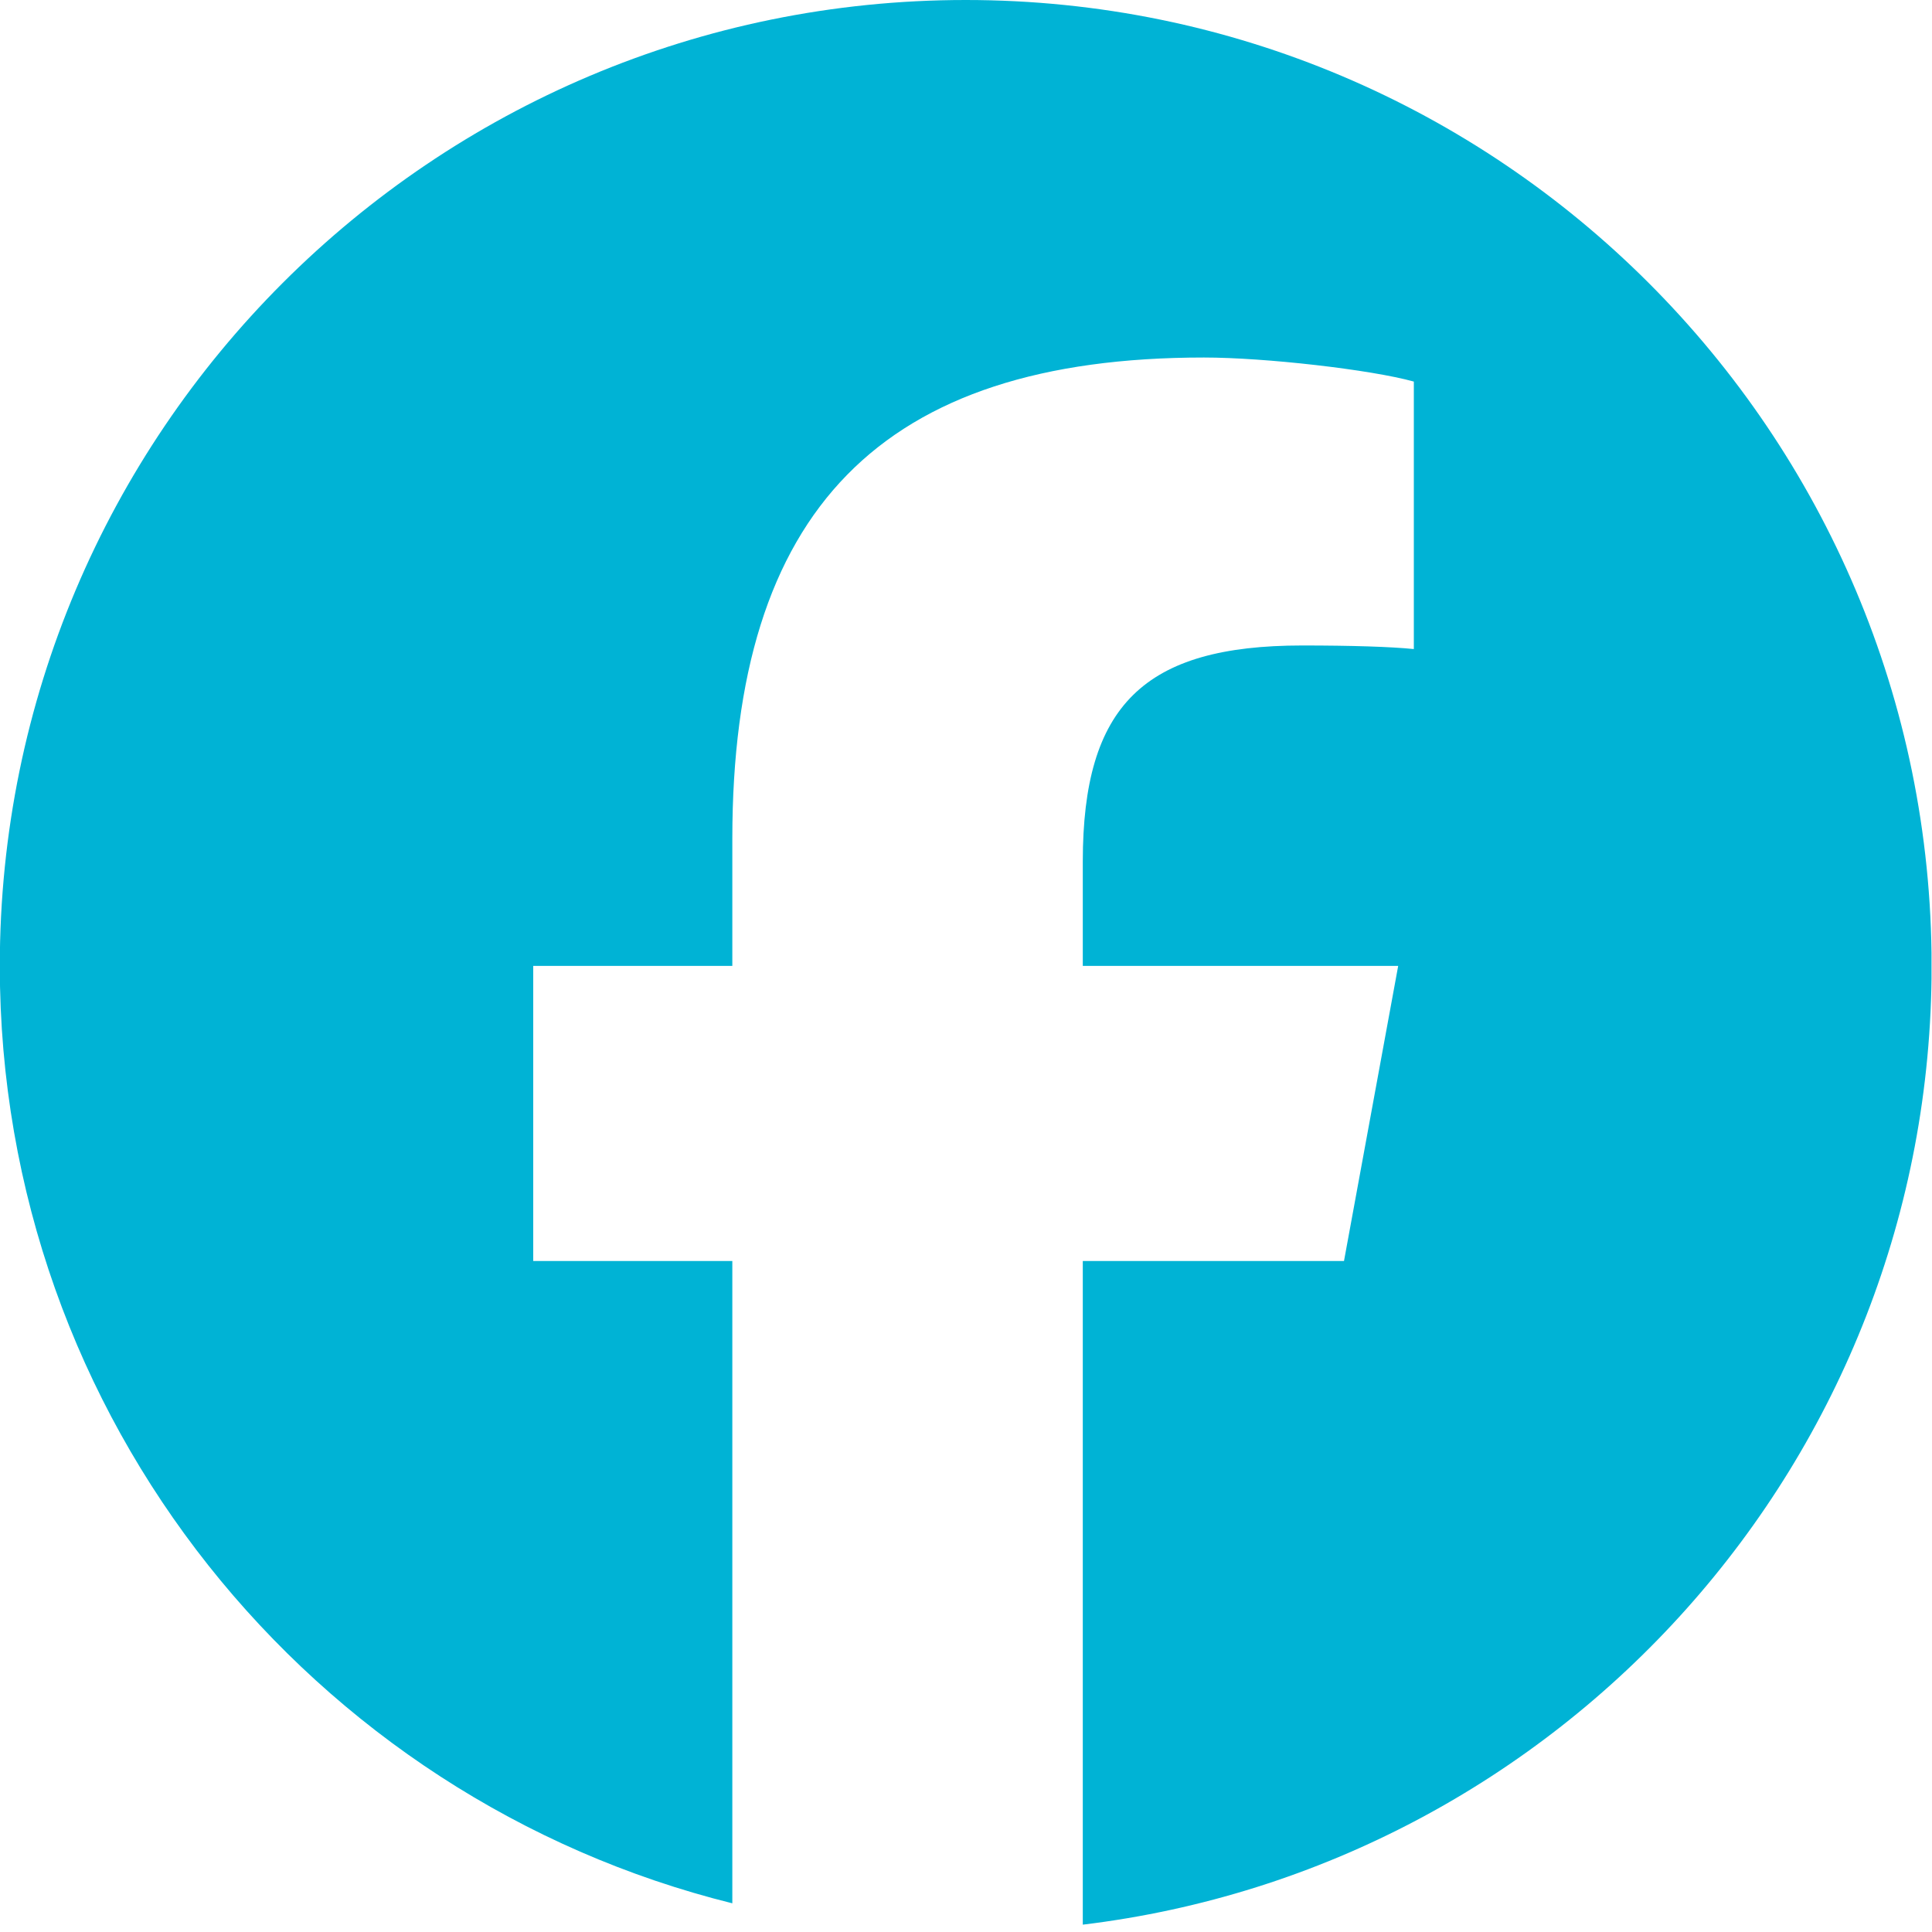 <svg width="20" height="20" viewBox="0 0 20 20" fill="none" xmlns="http://www.w3.org/2000/svg">
<g clip-path="url(#clip0_7577_8121)">
<path d="M9.997 0C4.475 0 -0.002 4.477 -0.002 9.999C-0.002 14.688 3.226 18.622 7.581 19.703V13.054H5.52V9.999H7.581V8.682C7.581 5.279 9.122 3.701 12.463 3.701C13.096 3.701 14.189 3.826 14.636 3.95V6.719C14.4 6.695 13.991 6.682 13.481 6.682C11.842 6.682 11.209 7.303 11.209 8.918V9.999H14.474L13.913 13.054H11.209V19.924C16.159 19.326 19.996 15.111 19.996 9.999C19.995 4.477 15.519 0 9.997 0Z" fill="#00B3D5"/>
</g>
<defs>
<clipPath id="clip0_7577_8121">
<rect width="19.997" height="19.997" fill="white" transform="translate(-0.002)"/>
</clipPath>
</defs>
</svg>
